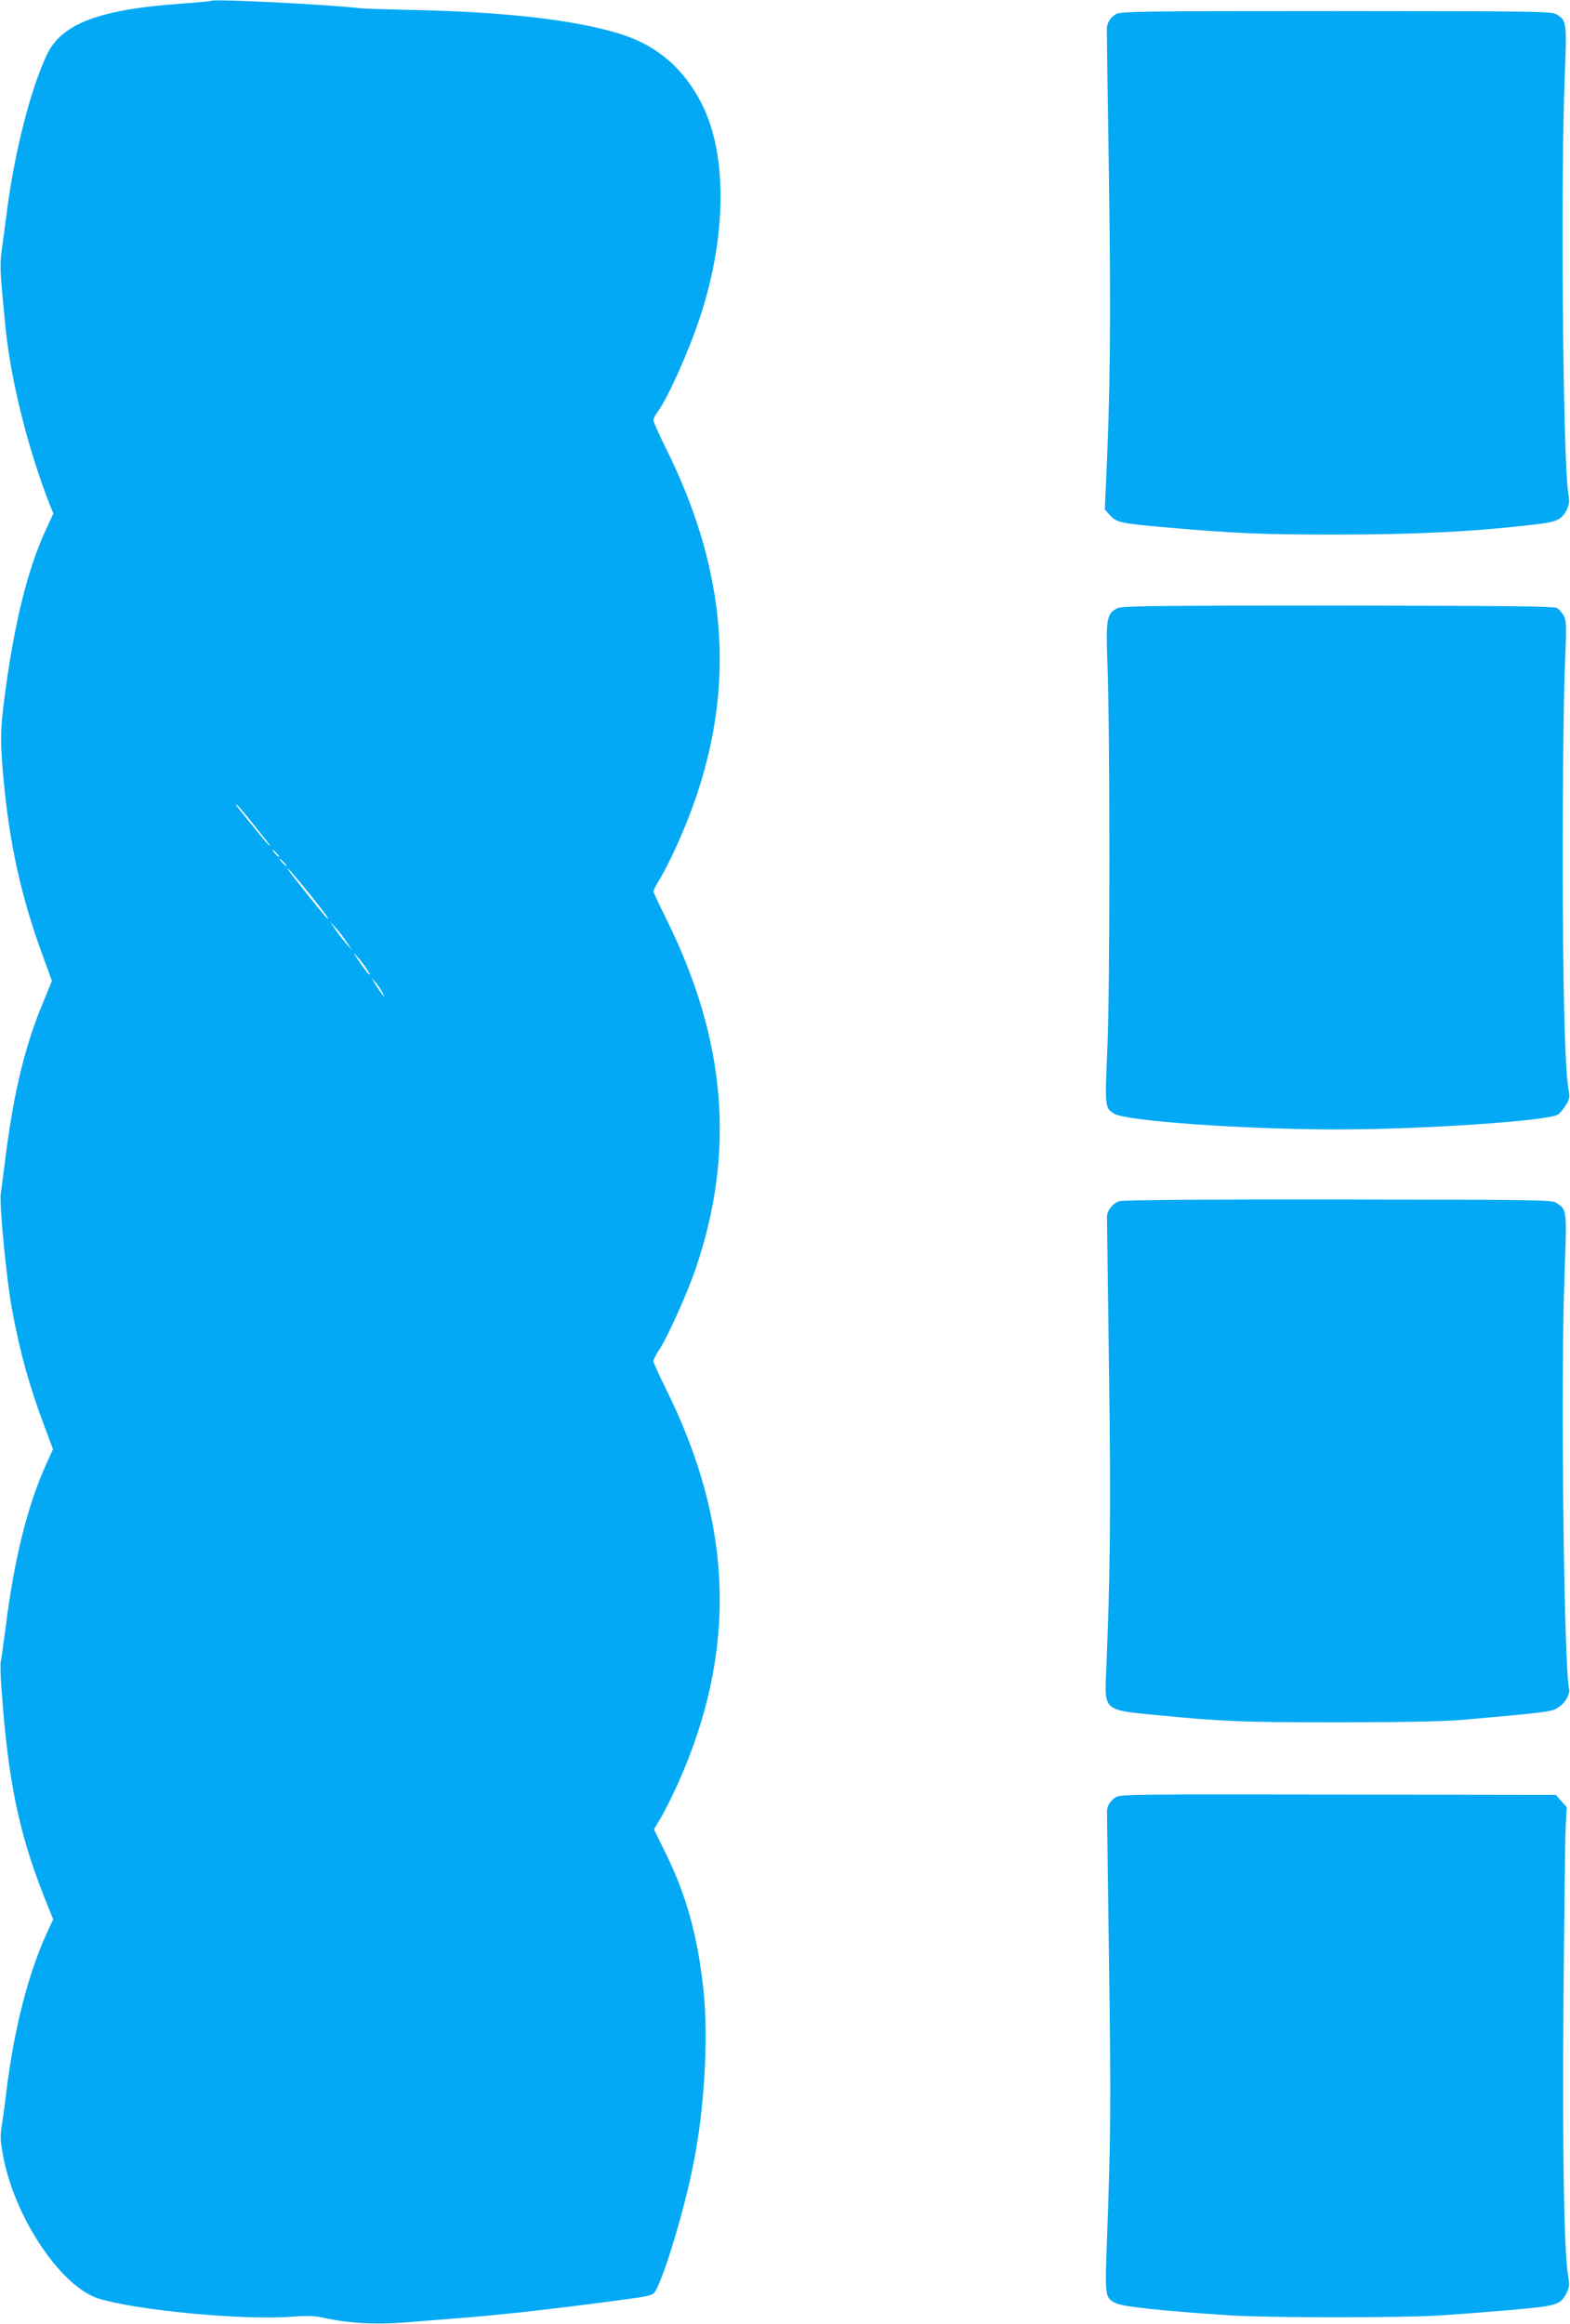 <?xml version="1.0" standalone="no"?>
<!DOCTYPE svg PUBLIC "-//W3C//DTD SVG 20010904//EN"
 "http://www.w3.org/TR/2001/REC-SVG-20010904/DTD/svg10.dtd">
<svg version="1.0" xmlns="http://www.w3.org/2000/svg"
 width="865pt" height="1280pt" viewBox="0 0 865 1280"
 preserveAspectRatio="xMidYMid meet">
<g transform="translate(0,1280) scale(0.1,-0.1)"
fill="#03a9f4" stroke="none">
<path d="M1165 12796 c-5 -3 -80 -10 -165 -16 -453 -32 -660 -110 -741 -280
-91 -190 -182 -549 -223 -880 -9 -69 -21 -160 -27 -202 -11 -77 -9 -117 22
-428 30 -290 122 -659 244 -972 l19 -46 -41 -89 c-103 -222 -177 -526 -230
-938 -21 -164 -22 -230 -5 -420 33 -369 98 -665 220 -995 l48 -132 -52 -127
c-94 -225 -155 -474 -200 -816 -13 -104 -27 -208 -30 -230 -8 -58 32 -474 62
-634 43 -236 95 -423 180 -649 l46 -123 -35 -77 c-106 -233 -179 -528 -227
-912 -12 -91 -23 -173 -26 -183 -3 -9 -1 -86 6 -170 35 -485 95 -773 232
-1120 l51 -127 -36 -78 c-102 -223 -180 -528 -222 -872 -8 -69 -20 -155 -26
-192 -9 -57 -7 -82 11 -175 68 -338 320 -709 525 -772 206 -64 791 -119 1052
-100 95 7 135 6 185 -5 133 -30 279 -39 435 -27 82 7 207 16 278 22 250 19
510 48 860 94 255 34 242 30 264 73 53 106 153 442 200 678 62 306 85 697 57
963 -32 297 -92 516 -205 748 l-68 139 37 62 c21 34 62 117 93 185 331 735
309 1434 -69 2188 -35 71 -64 135 -64 143 0 8 14 36 31 61 44 65 152 305 200
443 222 646 171 1266 -162 1935 -38 77 -69 143 -69 148 0 6 17 39 39 74 21 36
64 120 94 188 331 735 309 1434 -69 2188 -35 71 -64 136 -64 145 0 8 11 30 24
47 55 74 173 337 235 527 145 444 148 887 9 1165 -97 193 -242 320 -438 384
-245 79 -631 125 -1150 136 -140 3 -275 7 -300 10 -183 21 -791 51 -815 41z
m201 -4498 c32 -40 73 -92 92 -115 19 -24 32 -43 29 -43 -2 0 -42 46 -88 103
-101 125 -103 127 -96 127 2 0 31 -33 63 -72z m159 -198 c10 -11 16 -20 13
-20 -3 0 -13 9 -23 20 -10 11 -16 20 -13 20 3 0 13 -9 23 -20z m40 -50 c10
-11 16 -20 13 -20 -3 0 -13 9 -23 20 -10 11 -16 20 -13 20 3 0 13 -9 23 -20z
m107 -132 c102 -125 142 -178 135 -178 -6 0 -71 80 -176 213 -82 104 -52 79
41 -35z m239 -308 l30 -45 -29 33 c-16 18 -44 54 -62 80 l-32 47 32 -35 c17
-19 45 -55 61 -80z m114 -153 c31 -52 1 -21 -44 45 -39 58 -40 60 -8 24 19
-21 42 -52 52 -69z m81 -122 l15 -30 -19 24 c-11 14 -27 38 -37 55 l-17 31 21
-25 c12 -14 29 -38 37 -55z"/>
<path d="M6148 12722 c-31 -19 -50 -50 -50 -83 0 -13 5 -386 12 -829 11 -767
7 -1184 -17 -1681 l-6 -135 29 -32 c35 -39 62 -45 304 -66 388 -34 531 -40
940 -40 446 0 771 17 1100 56 114 13 144 26 170 77 17 34 18 47 10 97 -29 184
-42 1724 -19 2289 12 298 10 312 -42 344 -31 19 -65 19 -1218 20 -1075 0
-1189 -2 -1213 -17z"/>
<path d="M6155 9450 c-56 -28 -63 -61 -54 -285 15 -381 15 -1818 0 -2139 -14
-325 -14 -328 39 -360 69 -40 719 -86 1225 -86 467 0 1151 46 1217 81 10 6 30
28 43 50 24 37 25 43 15 102 -19 123 -30 568 -30 1288 0 404 5 856 11 1005 10
245 10 273 -5 302 -9 17 -26 37 -39 44 -17 9 -284 12 -1207 13 -1034 0 -1189
-2 -1215 -15z"/>
<path d="M6167 6185 c-36 -12 -67 -50 -68 -85 0 -14 5 -389 11 -835 11 -771 7
-1150 -16 -1680 -9 -203 -9 -203 266 -229 381 -37 482 -41 1010 -41 347 0 586
5 680 13 434 38 486 44 520 60 46 22 83 78 75 112 -29 116 -47 1711 -25 2283
13 359 14 354 -46 393 -23 16 -119 17 -1201 18 -760 1 -1187 -3 -1206 -9z"/>
<path d="M6148 2903 c-30 -19 -49 -48 -49 -78 0 -11 5 -378 11 -815 11 -785
10 -979 -11 -1543 -12 -317 -12 -320 49 -351 38 -19 248 -42 627 -67 219 -14
952 -14 1165 0 264 18 530 41 582 51 67 13 85 25 108 70 16 32 18 47 11 87
-24 125 -33 666 -27 1508 4 473 9 910 12 971 l6 112 -30 33 -30 34 -1199 2
c-1100 2 -1200 1 -1225 -14z"/>
</g>
</svg>
